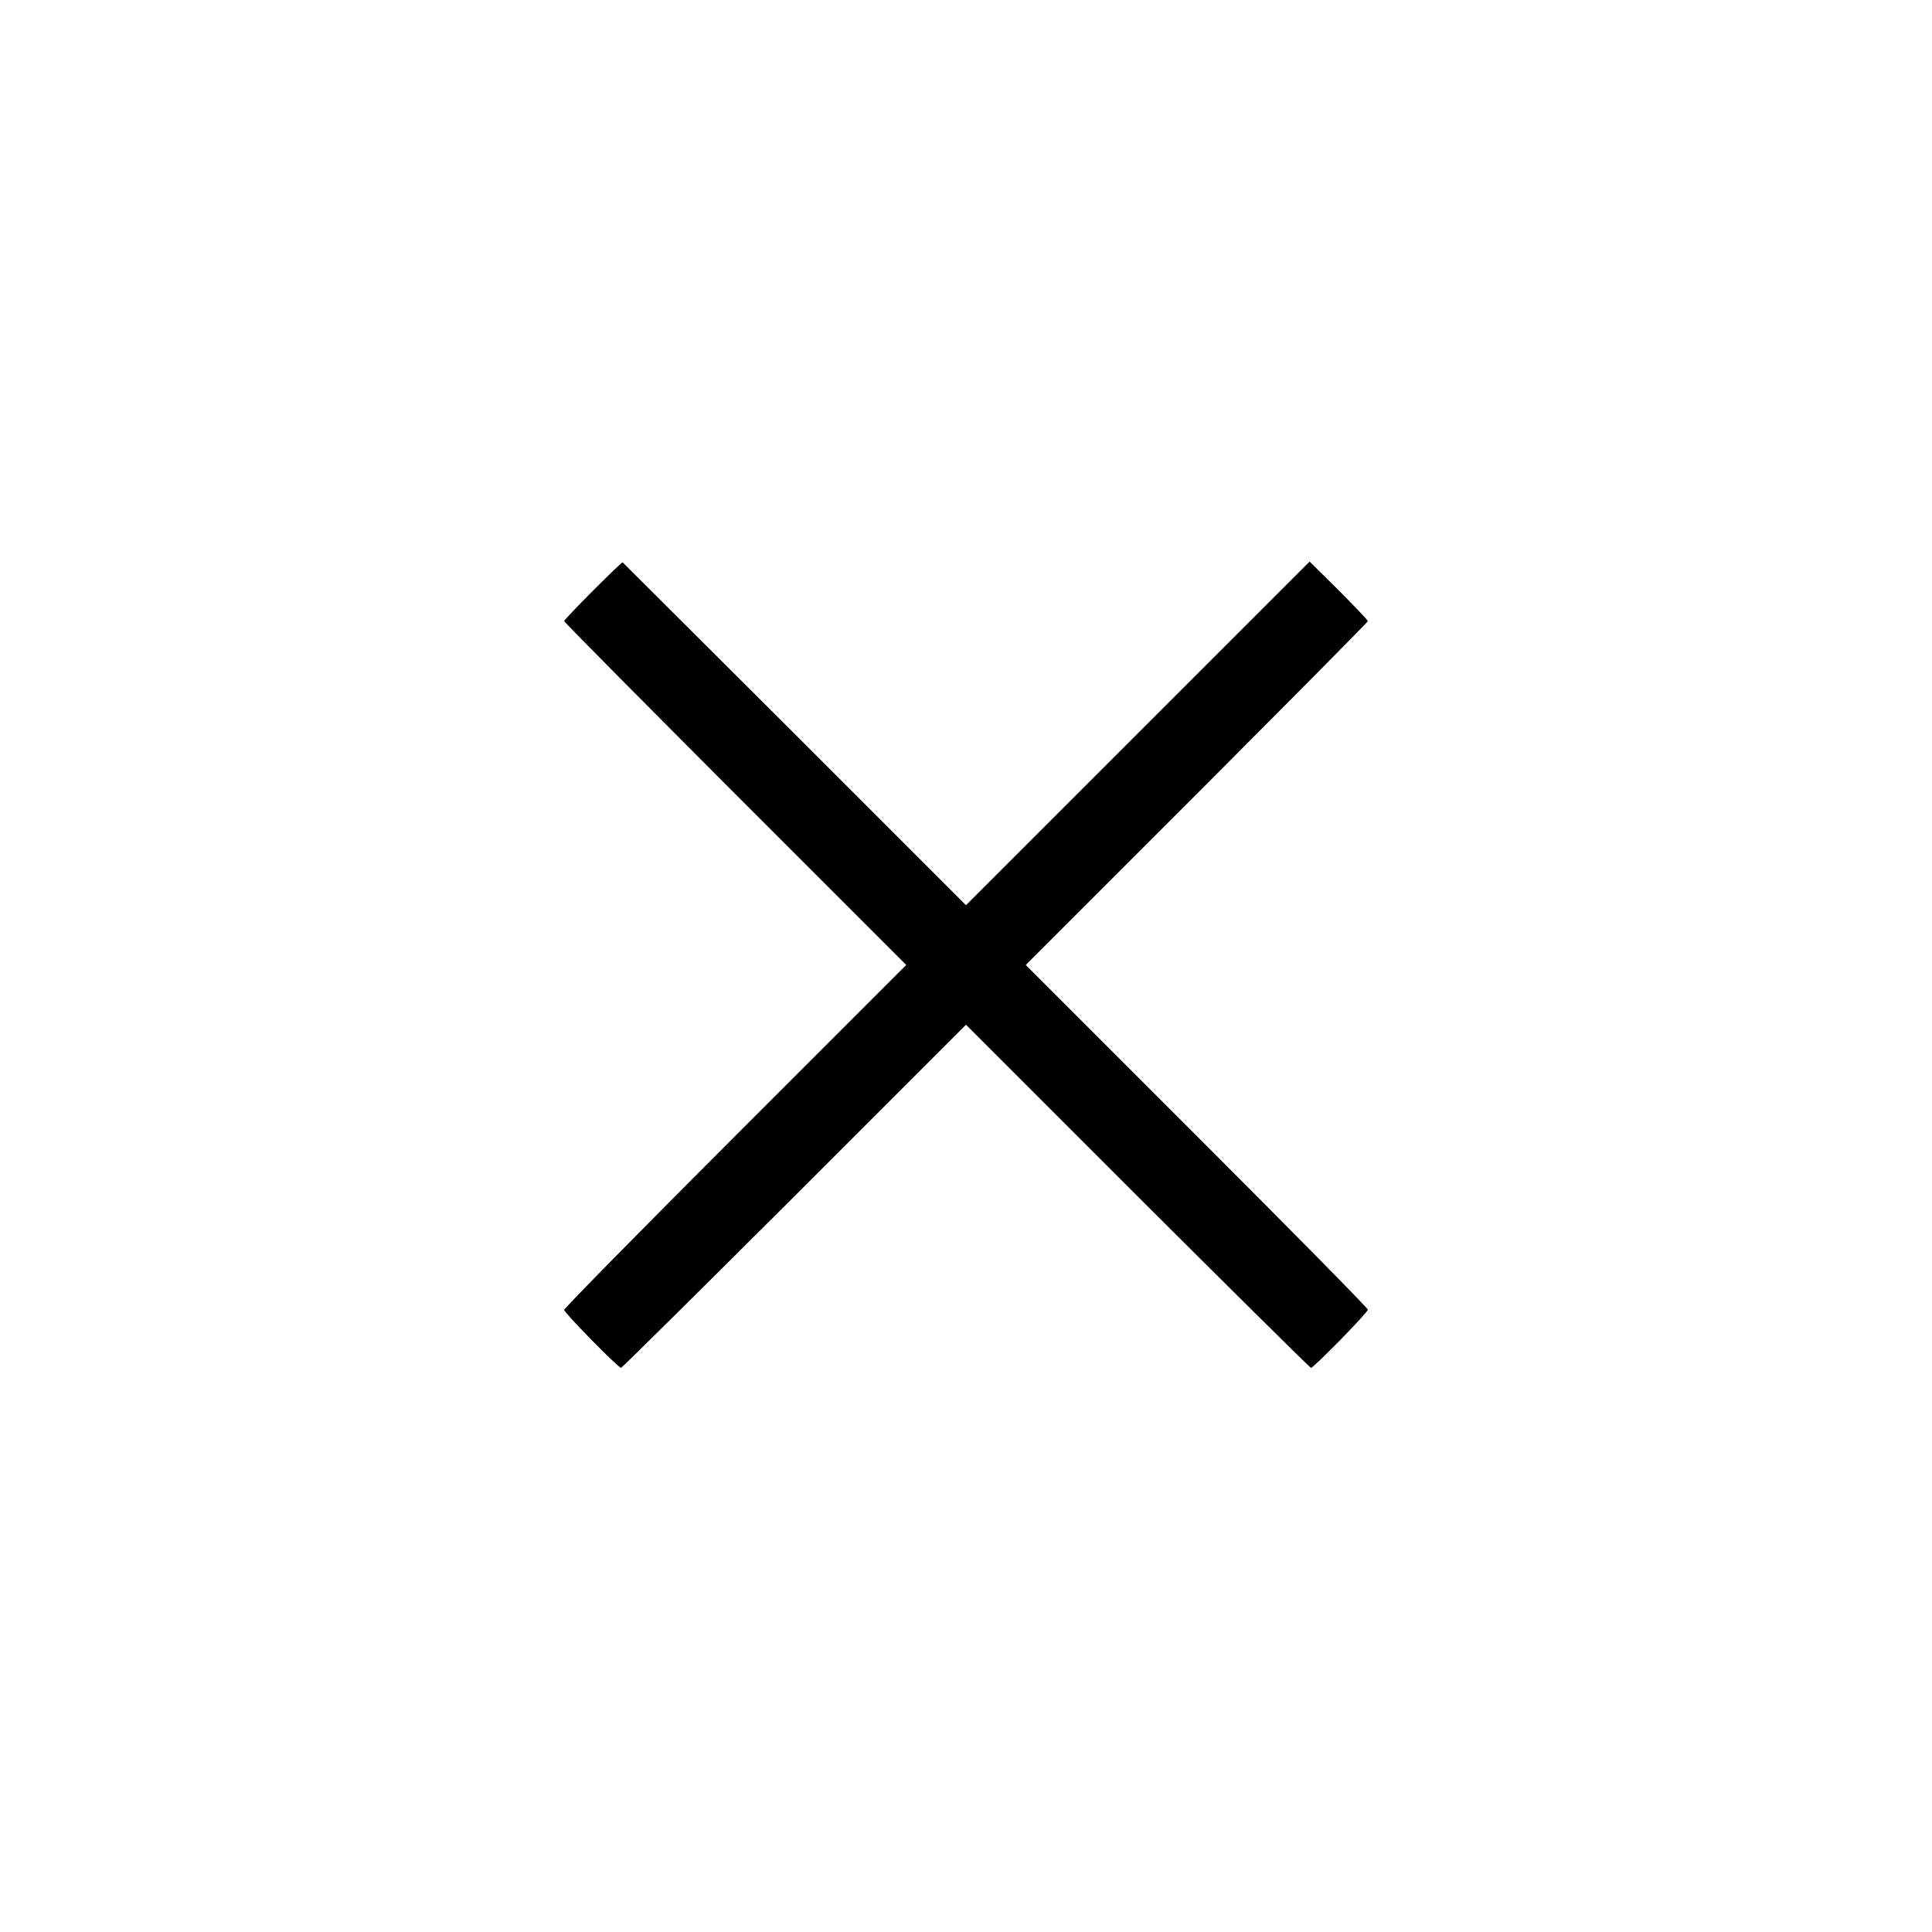 <?xml version="1.0" encoding="UTF-8" standalone="no"?> <svg xmlns="http://www.w3.org/2000/svg" width="240pt" height="240pt" viewBox="0 0 240 240" preserveAspectRatio="xMidYMid meet">  <g transform="translate(0,240) scale(0.032,-0.032)" fill="#000000" stroke="none"> <path d="M2302 5207 c-62 -62 -112 -115 -112 -118 0 -4 299 -305 664 -671 l664 -664 -664 -664 c-365 -365 -664 -669 -664 -675 0 -11 210 -225 221 -225 3 0 306 300 673 666 l666 666 666 -666 c367 -366 670 -666 673 -666 11 0 221 215 221 226 0 6 -299 309 -664 674 l-664 664 664 664 c365 366 664 667 664 671 0 3 -51 57 -113 119 l-113 112 -667 -667 -667 -667 -665 665 c-366 365 -667 665 -668 666 -2 1 -53 -48 -115 -110z"></path> </g> </svg> 
